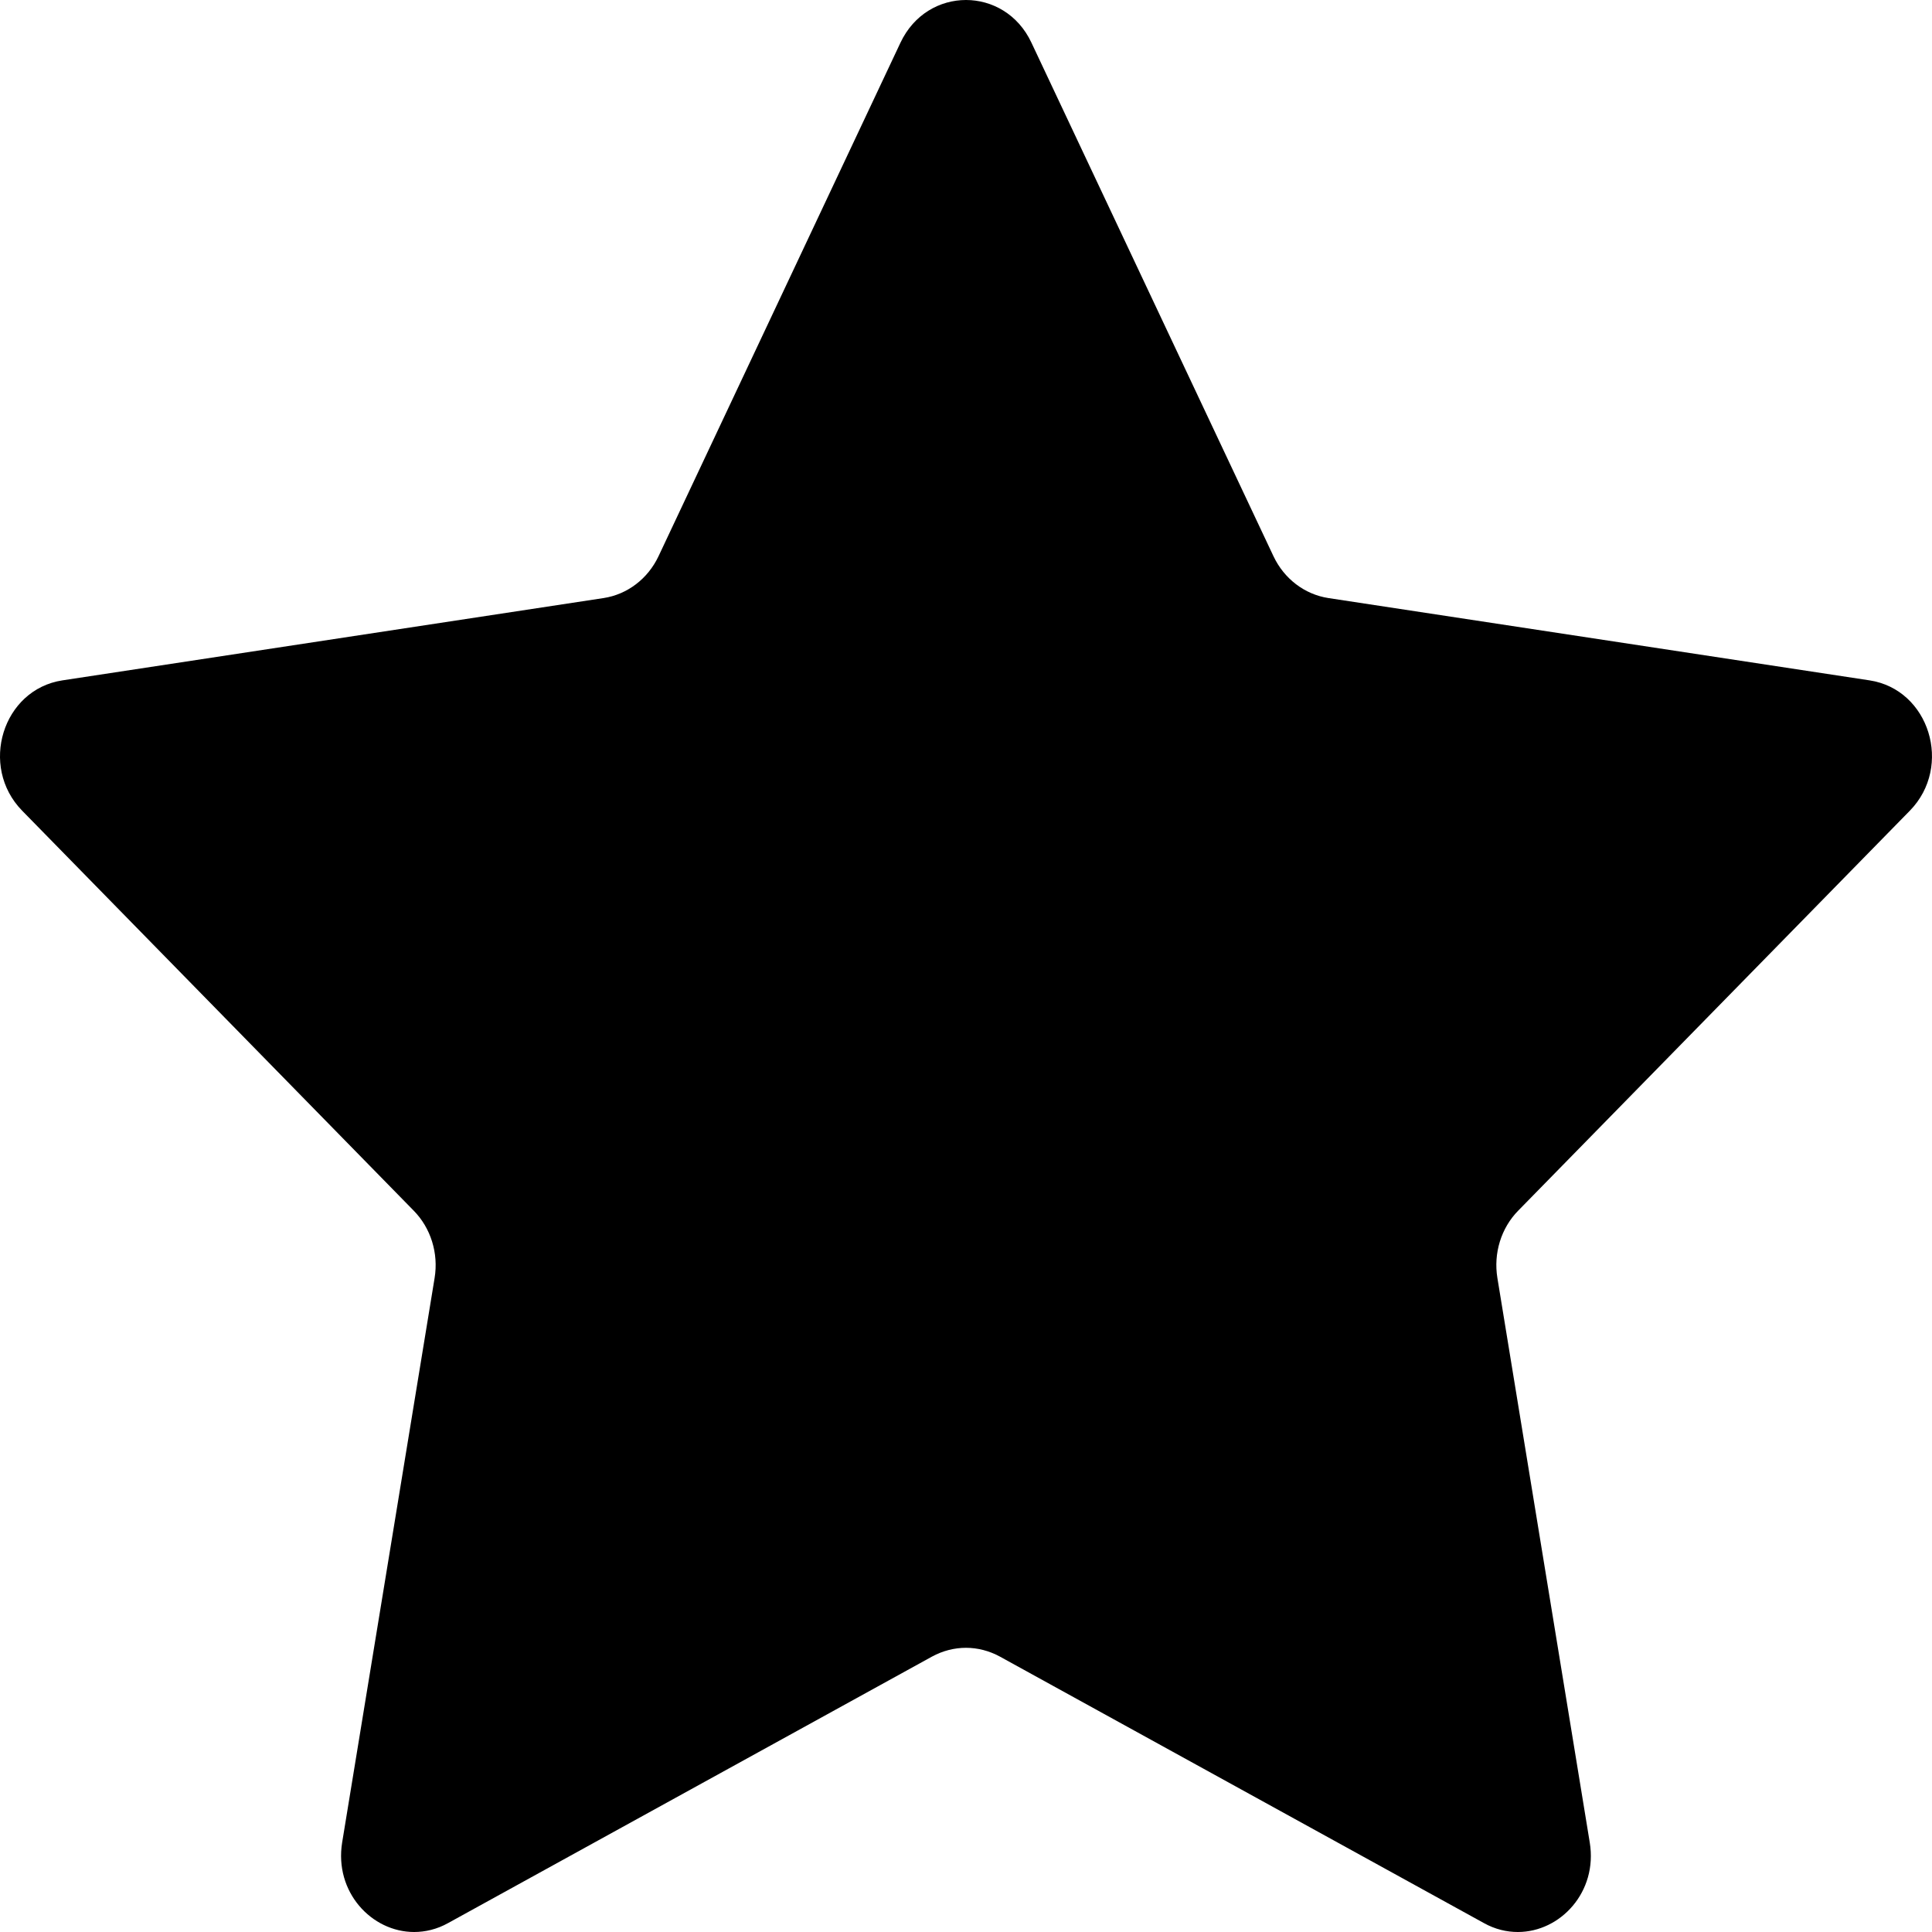 <svg id="star-half-obj-ipfv3" width="20px" height="20px" viewBox="0 0 20 20" version="1.1" xmlns="http://www.w3.org/2000/svg" xmlns:xlink="http://www.w3.org/1999/xlink">
    <g stroke="none" stroke-width="1">
        <g  transform="translate(-622, -3577)">
            <g transform="translate(128, 3043)">
                <g transform="translate(0, 142)">
                    <g transform="translate(362, 0)">
                        <g transform="translate(36, 392)">
                            <g transform="translate(0, 0)">
                                <path d="M106,0 C105.73,0 105.461,0.147 105.322,0.441 L102.817,5.758 C102.707,5.991 102.495,6.153 102.249,6.191 L96.647,7.043 C96.027,7.137 95.781,7.933 96.229,8.392 L100.281,12.531 C100.46,12.712 100.541,12.974 100.499,13.23 L99.542,19.073 C99.459,19.585 99.846,20 100.287,20 C100.402,20 100.523,19.972 100.638,19.908 L105.648,17.149 C105.758,17.089 105.879,17.058 106,17.058 C106.12,17.058 106.241,17.089 106.351,17.149 L111.362,19.908 C111.477,19.972 111.597,20 111.713,20 C112.153,20 112.541,19.585 112.457,19.073 L111.501,13.23 C111.459,12.974 111.539,12.712 111.718,12.531 L115.771,8.392 C116.219,7.933 115.972,7.137 115.353,7.043 L109.751,6.191 C109.505,6.153 109.293,5.991 109.183,5.758 L106.677,0.441 C106.539,0.147 106.269,0 106,0"></path>
                            </g>
                        </g>
                    </g>
                </g>
            </g>
        </g>
    </g>
</svg>